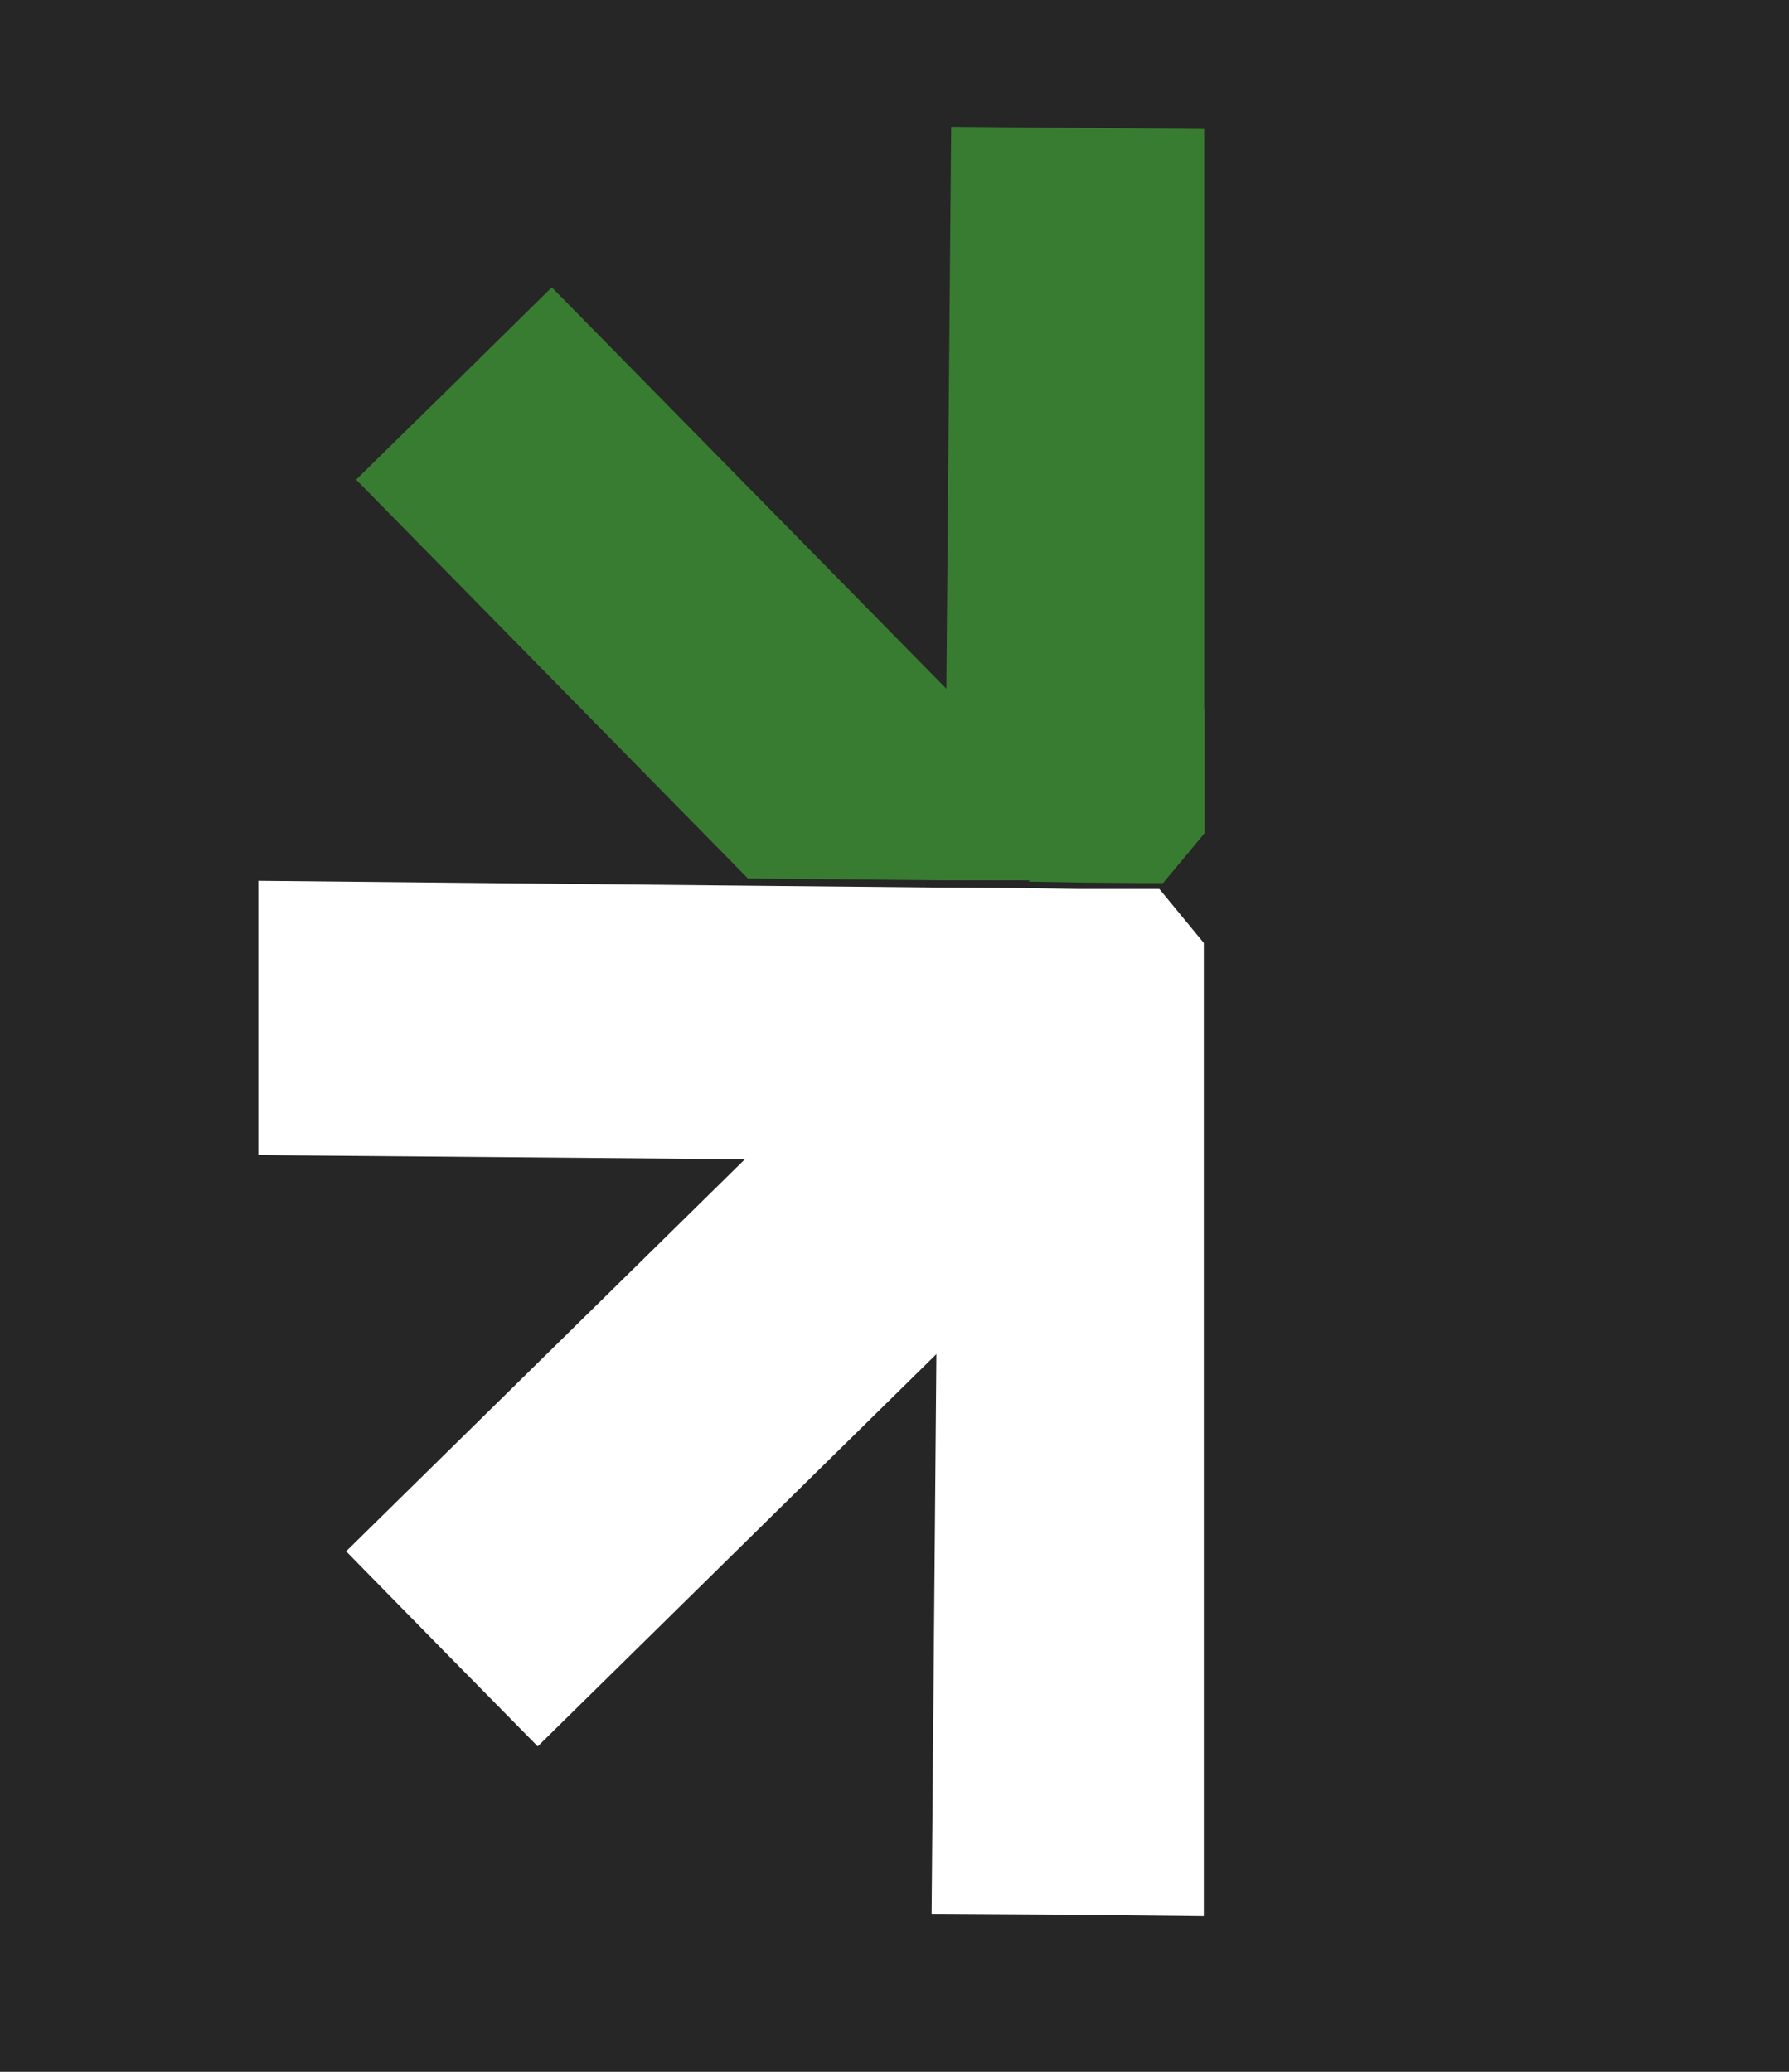 <svg xmlns="http://www.w3.org/2000/svg" width="19" height="22"><defs><clipPath id="a"><path fill="none" d="M0 .001v19.37h10.043V9.036l-.483-.585.483-.579V.001z" data-name="Path 8373"/></clipPath></defs><g data-name="Group 6418"><path fill="#262626" d="M0 0h19v22H0z" data-name="Rectangle 2856"/><g data-name="Group 6417"><path fill="#387c31" d="M10.051 7.284 10.03 9.34h.86l.6.011h.873l.426-.511V1.37l-1.229-.011-1.458-.012z" data-name="Path 8370"/><path fill="#387c31" d="M4.82 4.075 3.782 5.093l4.161 4.235 2.056.02h.86l.6.011h.6l-.593-.609-1.443-1.465L5.86 3.051z" data-name="Path 8371"/><g data-name="Group 6367"><g clip-path="url(#a)" data-name="Group 6366" transform="translate(2.744 .977)"><path fill="#387c31" d="m16.424 15.627-1.039 1.017-1.038 1.018-4.167-4.234.02-2.056.005-.854v-.6l.01-.6.593.6 1.453 1.478z" data-name="Path 8372"/></g></g><path fill="#fff" d="m2.743 12.266 5.168.044-4.235 4.163 1.018 1.038 1.017 1.033 4.234-4.165-.051 5.943 1.451.009 1.44.016V10.013l-.472-.573h-.865l-.6-.01-.86-.005-2.056-.02-5.189-.052z" data-name="Path 8374"/><g data-name="Group 6369"><g clip-path="url(#a)" data-name="Group 6368" transform="translate(2.744 .977)"><path fill="#387c31" d="m18.234 8.499-.019 1.463-.01 1.452-5.938-.051-2.056-.02V9.889l.01-.6v-.853l2.056.021z" data-name="Path 8375"/></g></g><path fill="#387c31" d="m11.524 8.769-.6.593.6.01.6.005h.228l.44-.528V7.528z" data-name="Path 8377"/></g></g></svg>